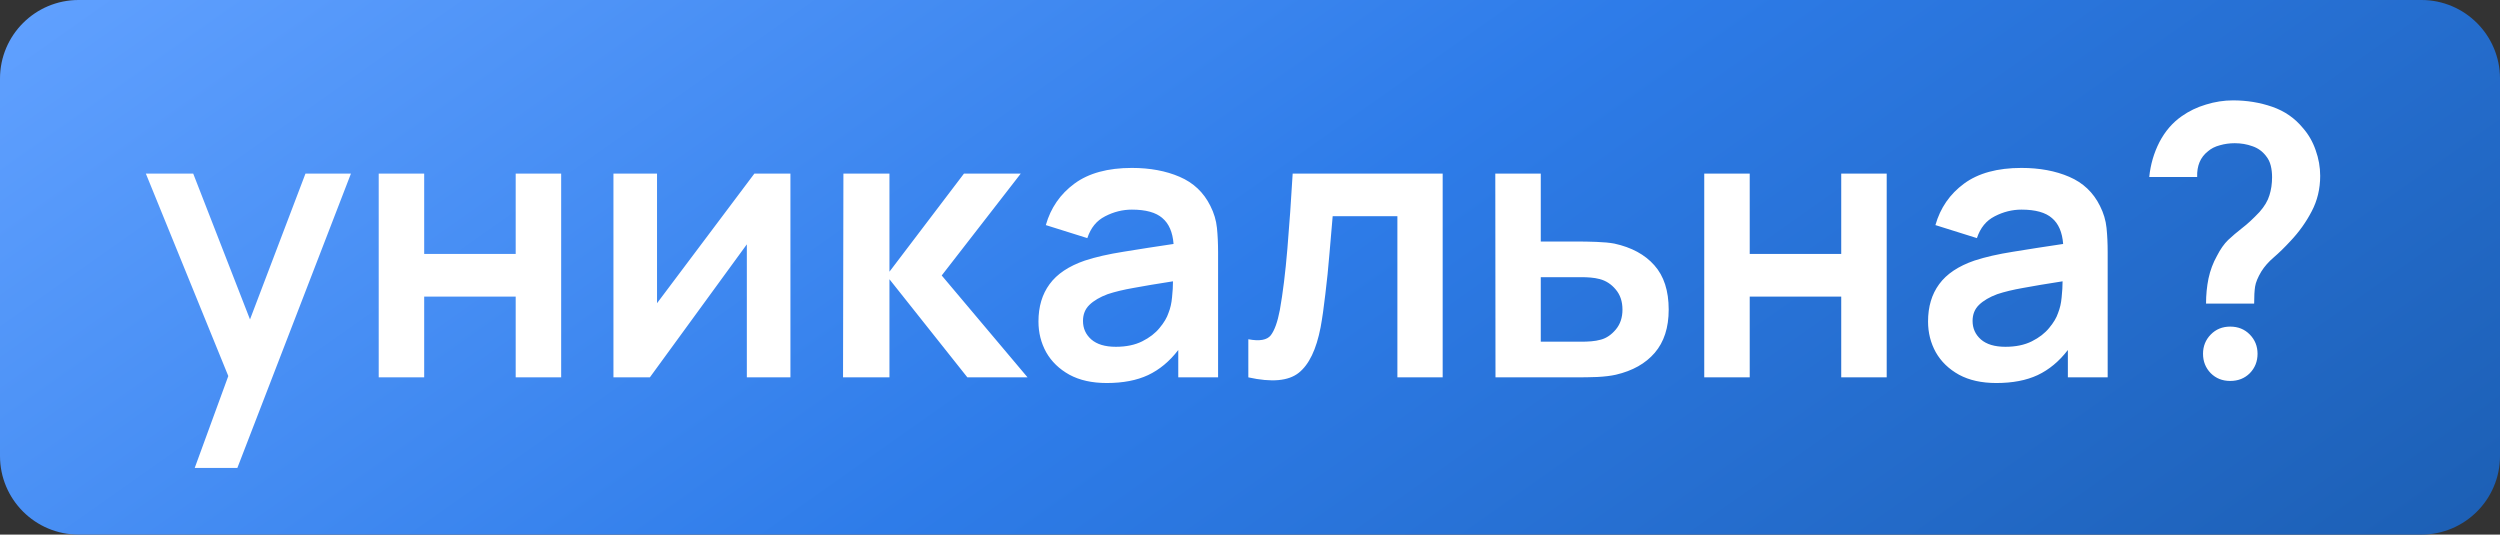 <?xml version="1.0" encoding="UTF-8"?> <svg xmlns="http://www.w3.org/2000/svg" width="159" height="34" viewBox="0 0 159 34" fill="none"><rect x="0" y="0" width="159" height="34" fill="#333333" stroke="none"/><path d="M0 5C0 2.239 2.239 0 5 0H154C156.761 0 159 2.239 159 5V29C159 31.761 156.761 34 154 34H5C2.239 34 0 31.761 0 29V5Z" fill="url(#paint0_linear_151_20)"></path><path d="M12.384 29.76L14.52 23.916L9.276 11.04H12.288L15.9 20.316L19.428 11.04H22.32L15.096 29.76H12.384ZM24.086 24V11.04H26.978V16.152H32.798V11.04H35.69V24H32.798V18.864H26.978V24H24.086ZM50.271 11.04V24H47.499V15.54L41.331 24H39.015V11.04H41.787V19.284L47.979 11.04H50.271ZM53.617 24L53.641 11.04H56.569V17.28L61.309 11.04H64.921L59.893 17.52L65.353 24H61.525L56.569 17.76V24H53.617ZM70.39 24.36C69.454 24.36 68.662 24.184 68.014 23.832C67.366 23.472 66.874 22.996 66.538 22.404C66.21 21.812 66.046 21.16 66.046 20.448C66.046 19.504 66.282 18.712 66.754 18.072C67.226 17.424 67.974 16.924 68.998 16.572C69.678 16.348 70.502 16.16 71.47 16.008C72.446 15.848 73.502 15.684 74.638 15.516C74.582 14.772 74.346 14.224 73.93 13.872C73.522 13.512 72.874 13.332 71.986 13.332C71.402 13.332 70.838 13.472 70.294 13.752C69.75 14.024 69.37 14.488 69.154 15.144L66.514 14.316C66.826 13.22 67.434 12.34 68.338 11.676C69.242 11.012 70.458 10.68 71.986 10.68C73.138 10.68 74.15 10.868 75.022 11.244C75.902 11.62 76.554 12.236 76.978 13.092C77.21 13.548 77.35 14.016 77.398 14.496C77.446 14.968 77.47 15.484 77.47 16.044V24H74.938V22.26C74.386 22.98 73.746 23.512 73.018 23.856C72.298 24.192 71.422 24.36 70.39 24.36ZM70.966 22.056C71.622 22.056 72.182 21.94 72.646 21.708C73.11 21.476 73.478 21.192 73.75 20.856C74.03 20.52 74.218 20.204 74.314 19.908C74.434 19.612 74.51 19.28 74.542 18.912C74.582 18.536 74.602 18.196 74.602 17.892C73.57 18.052 72.734 18.192 72.094 18.312C71.454 18.424 70.906 18.556 70.45 18.708C69.954 18.892 69.566 19.12 69.286 19.392C69.014 19.656 68.878 19.996 68.878 20.412C68.878 20.884 69.054 21.276 69.406 21.588C69.766 21.9 70.286 22.056 70.966 22.056ZM79.394 24V21.576C80.106 21.712 80.582 21.628 80.822 21.324C81.062 21.012 81.254 20.476 81.398 19.716C81.59 18.644 81.75 17.344 81.878 15.816C82.006 14.288 82.118 12.696 82.214 11.04H91.754V24H88.874V13.752H84.758C84.702 14.448 84.634 15.24 84.554 16.128C84.482 17.016 84.394 17.88 84.29 18.72C84.194 19.56 84.094 20.26 83.99 20.82C83.718 22.228 83.254 23.192 82.598 23.712C81.942 24.232 80.874 24.328 79.394 24ZM95.113 24L95.101 11.04H97.993V15.36H100.321C100.681 15.36 101.085 15.368 101.533 15.384C101.989 15.4 102.369 15.436 102.673 15.492C103.769 15.732 104.617 16.192 105.217 16.872C105.825 17.552 106.129 18.492 106.129 19.692C106.129 20.836 105.833 21.752 105.241 22.44C104.657 23.12 103.833 23.584 102.769 23.832C102.449 23.904 102.057 23.952 101.593 23.976C101.137 23.992 100.725 24 100.357 24H95.113ZM97.993 21.732H100.609C100.785 21.732 100.981 21.724 101.197 21.708C101.413 21.692 101.621 21.656 101.821 21.6C102.173 21.504 102.489 21.288 102.769 20.952C103.049 20.616 103.189 20.196 103.189 19.692C103.189 19.172 103.045 18.744 102.757 18.408C102.477 18.072 102.137 17.852 101.737 17.748C101.553 17.7 101.361 17.668 101.161 17.652C100.961 17.636 100.777 17.628 100.609 17.628H97.993V21.732ZM108.39 24V11.04H111.282V16.152H117.102V11.04H119.994V24H117.102V18.864H111.282V24H108.39ZM126.968 24.36C126.032 24.36 125.24 24.184 124.592 23.832C123.944 23.472 123.452 22.996 123.116 22.404C122.788 21.812 122.624 21.16 122.624 20.448C122.624 19.504 122.86 18.712 123.332 18.072C123.804 17.424 124.552 16.924 125.576 16.572C126.256 16.348 127.08 16.16 128.048 16.008C129.024 15.848 130.08 15.684 131.216 15.516C131.16 14.772 130.924 14.224 130.508 13.872C130.1 13.512 129.452 13.332 128.564 13.332C127.98 13.332 127.416 13.472 126.872 13.752C126.328 14.024 125.948 14.488 125.732 15.144L123.092 14.316C123.404 13.22 124.012 12.34 124.916 11.676C125.82 11.012 127.036 10.68 128.564 10.68C129.716 10.68 130.728 10.868 131.6 11.244C132.48 11.62 133.132 12.236 133.556 13.092C133.788 13.548 133.928 14.016 133.976 14.496C134.024 14.968 134.048 15.484 134.048 16.044V24H131.516V22.26C130.964 22.98 130.324 23.512 129.596 23.856C128.876 24.192 128 24.36 126.968 24.36ZM127.544 22.056C128.2 22.056 128.76 21.94 129.224 21.708C129.688 21.476 130.056 21.192 130.328 20.856C130.608 20.52 130.796 20.204 130.892 19.908C131.012 19.612 131.088 19.28 131.12 18.912C131.16 18.536 131.18 18.196 131.18 17.892C130.148 18.052 129.312 18.192 128.672 18.312C128.032 18.424 127.484 18.556 127.028 18.708C126.532 18.892 126.144 19.12 125.864 19.392C125.592 19.656 125.456 19.996 125.456 20.412C125.456 20.884 125.632 21.276 125.984 21.588C126.344 21.9 126.864 22.056 127.544 22.056ZM140.304 19.308C140.304 18.756 140.356 18.224 140.46 17.712C140.572 17.192 140.752 16.712 141 16.272C141.216 15.848 141.452 15.512 141.708 15.264C141.972 15.016 142.268 14.764 142.596 14.508C142.932 14.252 143.3 13.912 143.7 13.488C144.02 13.128 144.232 12.772 144.336 12.42C144.448 12.068 144.504 11.684 144.504 11.268C144.504 11.004 144.476 10.76 144.42 10.536C144.364 10.304 144.264 10.1 144.12 9.924C143.896 9.628 143.608 9.42 143.256 9.3C142.904 9.172 142.528 9.108 142.128 9.108C141.8 9.108 141.484 9.152 141.18 9.24C140.876 9.32 140.624 9.448 140.424 9.624C139.944 10 139.716 10.544 139.74 11.256H136.692C136.772 10.464 136.988 9.724 137.34 9.036C137.7 8.348 138.172 7.8 138.756 7.392C139.22 7.064 139.736 6.816 140.304 6.648C140.872 6.472 141.444 6.384 142.02 6.384C142.9 6.384 143.732 6.52 144.516 6.792C145.3 7.064 145.948 7.512 146.46 8.136C146.82 8.544 147.092 9.016 147.276 9.552C147.468 10.088 147.564 10.632 147.564 11.184C147.564 12.008 147.384 12.76 147.024 13.44C146.672 14.12 146.224 14.748 145.68 15.324C145.304 15.732 144.948 16.08 144.612 16.368C144.284 16.648 144.02 16.948 143.82 17.268C143.596 17.644 143.464 17.964 143.424 18.228C143.384 18.484 143.364 18.844 143.364 19.308H140.304ZM141.84 24.228C141.344 24.228 140.932 24.064 140.604 23.736C140.276 23.4 140.112 22.988 140.112 22.5C140.112 22.02 140.276 21.612 140.604 21.276C140.932 20.94 141.344 20.772 141.84 20.772C142.344 20.772 142.76 20.94 143.088 21.276C143.416 21.612 143.58 22.02 143.58 22.5C143.58 22.988 143.416 23.4 143.088 23.736C142.76 24.064 142.344 24.228 141.84 24.228Z" fill="white"></path><defs><linearGradient id="paint0_linear_151_20" x1="0" y1="0" x2="68.849" y2="97.597" gradientUnits="userSpaceOnUse"><stop stop-color="#61A1FF"></stop><stop offset="0.5" stop-color="#2E7CE9"></stop><stop offset="1" stop-color="#1C5FB4"></stop></linearGradient></defs></svg> 